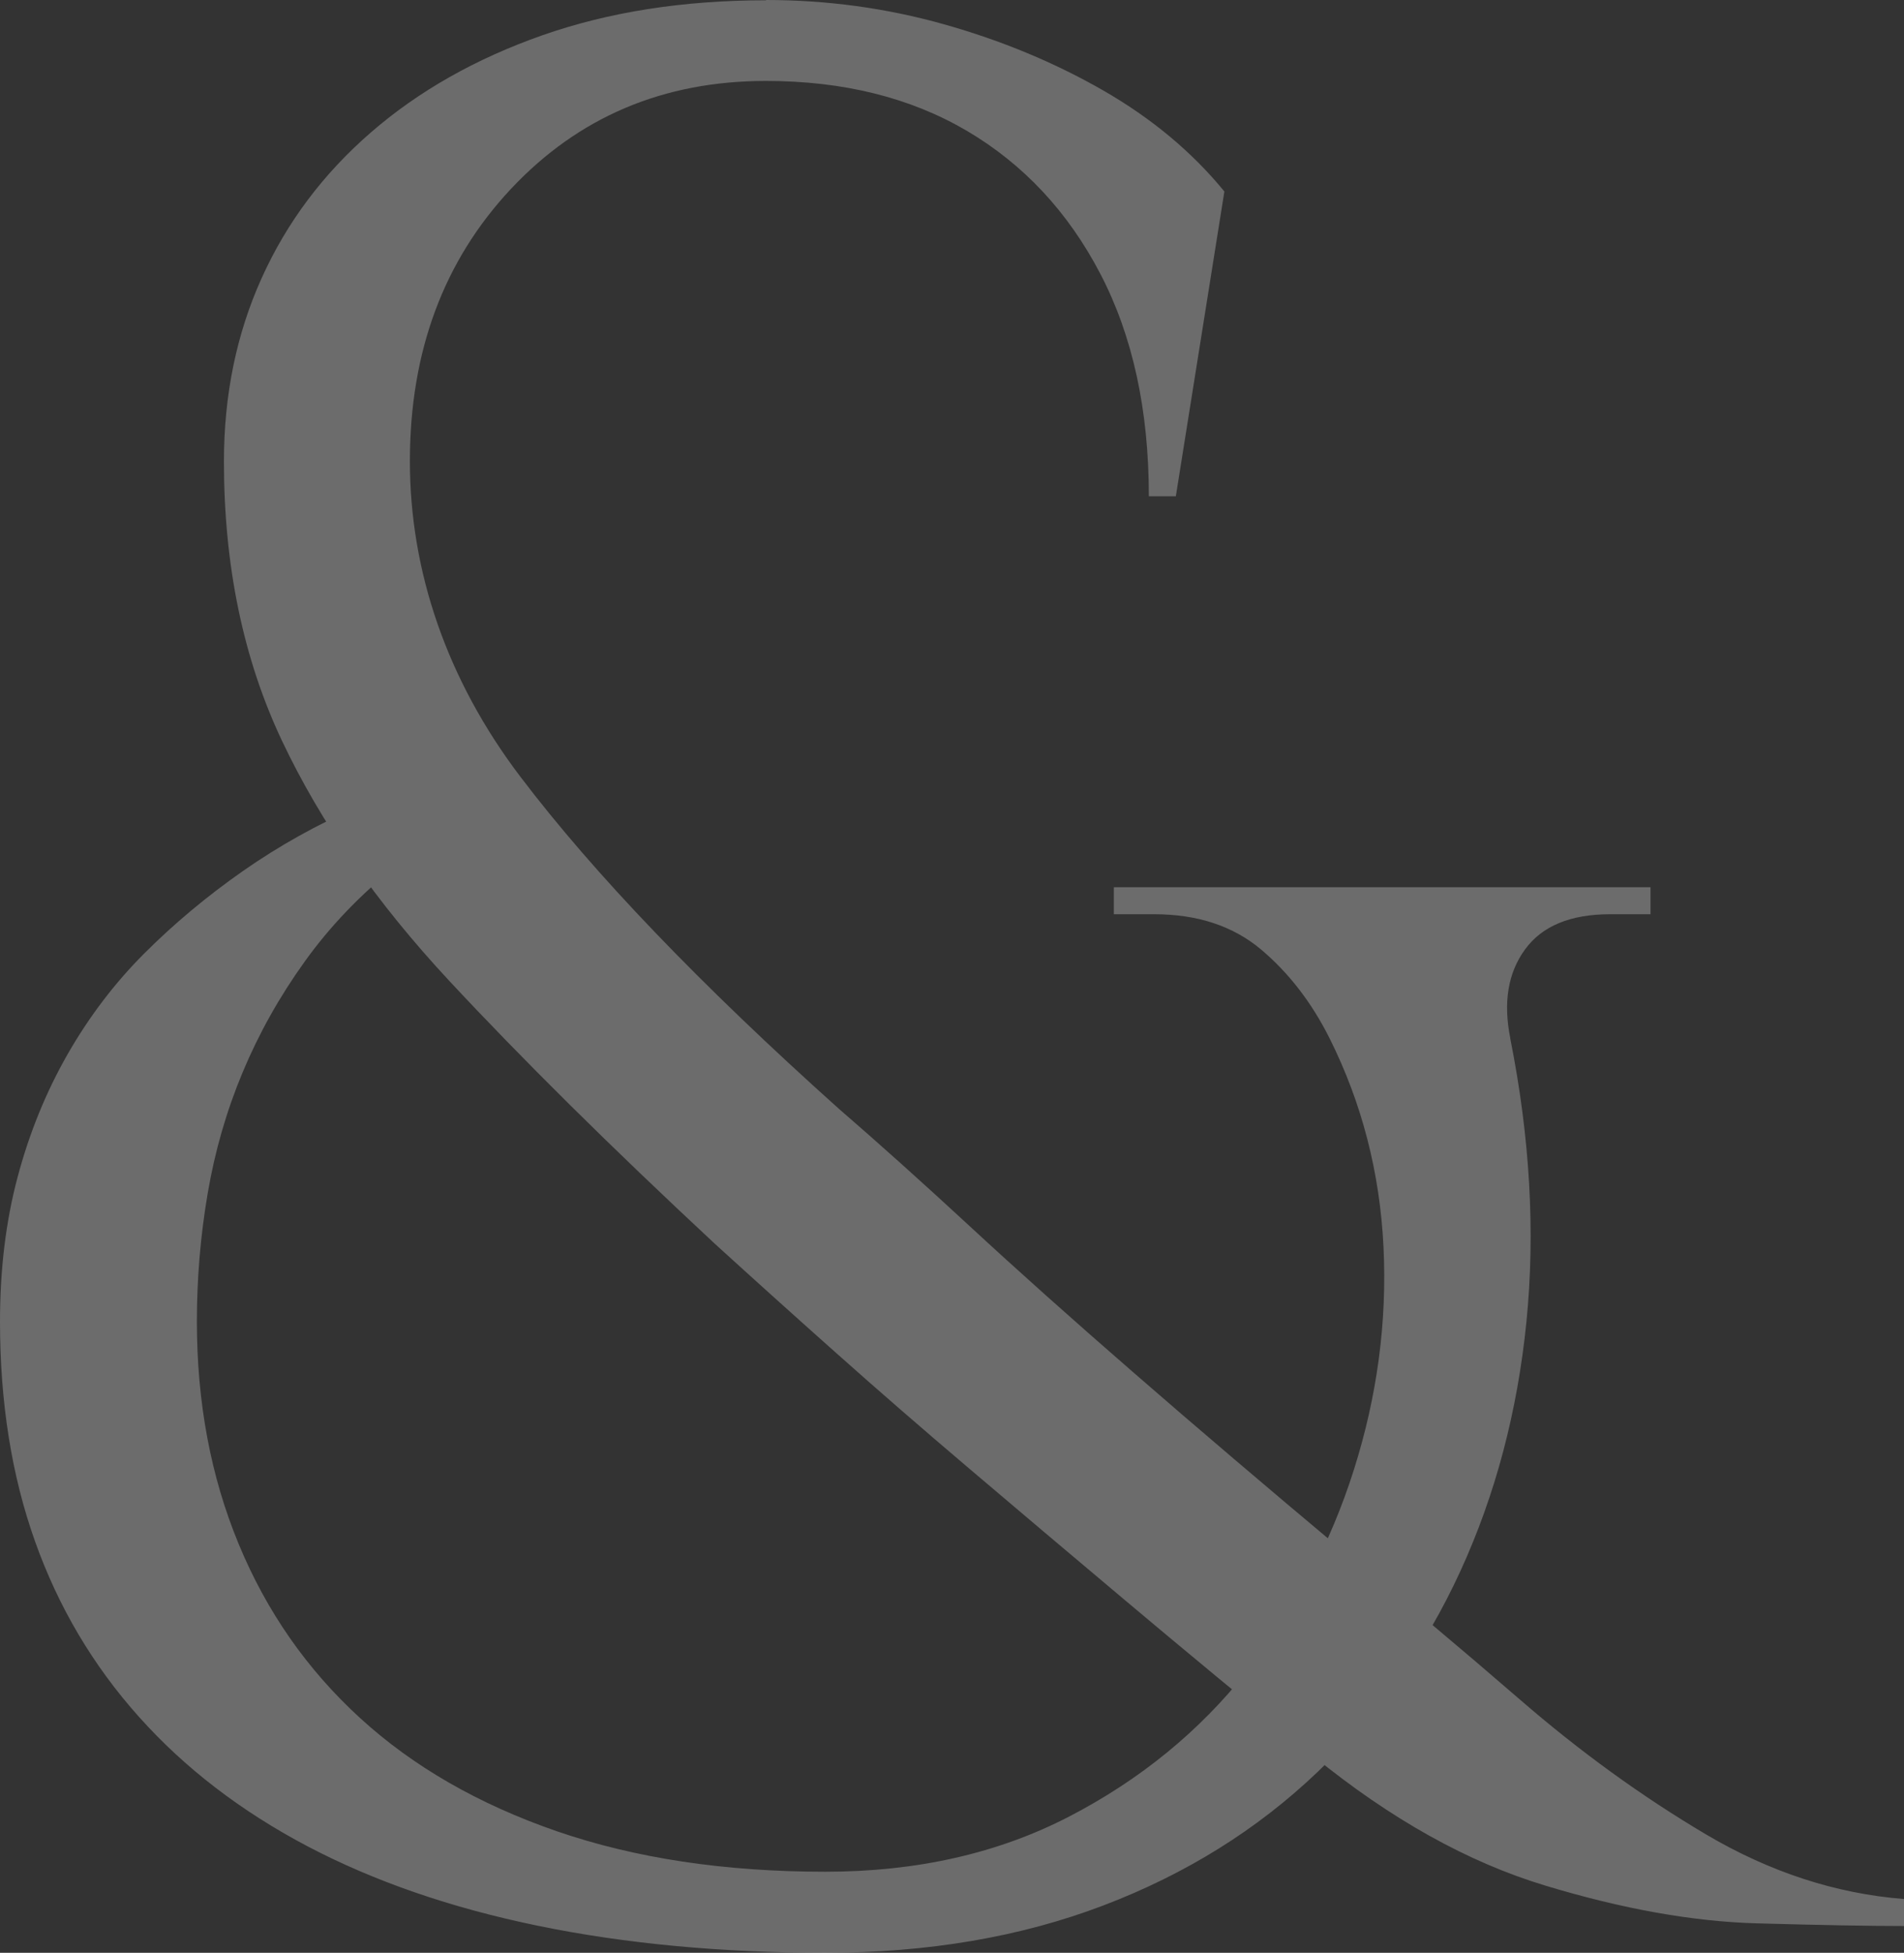 <?xml version="1.0" encoding="UTF-8"?> <svg xmlns="http://www.w3.org/2000/svg" id="Layer_2" data-name="Layer 2" viewBox="0 0 327.95 336.31"><rect x="0" y="0" width="327.95" height="336.31" fill="#333333" stroke="none"/><defs><style> .cls-1 { fill: #fff; } .cls-2 { fill: none; opacity: .28; } </style></defs><g id="Layer_1-2" data-name="Layer 1"><g class="cls-2"><path class="cls-1" d="m260.13,178.84c3.4,17.04,4.33,33.29,2.79,48.77-1.55,15.49-5.34,29.81-11.38,42.97-6.04,13.17-14.25,24.7-24.62,34.61-10.38,9.91-22.69,17.58-36.93,22.99-14.25,5.42-30.19,8.13-47.85,8.13s-34.45-1.55-49.47-4.65c-15.02-3.09-28.26-7.67-39.72-13.7-11.46-6.04-21.14-13.47-29.03-22.3-7.9-8.83-13.86-18.89-17.88-30.19-4.03-11.3-6.04-23.92-6.04-37.86,0-8.98,1-17.26,3.02-24.85,2.01-7.58,4.88-14.63,8.59-21.14,3.72-6.5,8.13-12.31,13.24-17.42,5.11-5.11,10.76-9.83,16.96-14.17,6.19-4.33,12.85-8.05,19.97-11.15l6.5,10.22c-6.2,4.96-11.46,10.45-15.79,16.49-4.34,6.04-7.9,12.39-10.68,19.04-2.79,6.66-4.8,13.63-6.04,20.9-1.24,7.28-1.86,14.63-1.86,22.06,0,13.94,2.39,26.71,7.2,38.32,4.8,11.61,11.76,21.6,20.9,29.96,9.13,8.36,20.44,14.86,33.91,19.51,13.47,4.64,28.87,6.97,46.22,6.97,15.79,0,29.8-3.17,42.04-9.52,12.23-6.34,22.45-14.7,30.66-25.08,8.2-10.37,14.32-21.9,18.35-34.61,4.02-12.69,5.73-25.47,5.11-38.32-.62-12.85-3.72-24.85-9.29-36-3.1-6.19-7.05-11.3-11.84-15.33-4.81-4.02-10.92-6.04-18.35-6.04h-6.97v-4.65h92.44v4.65h-6.97c-6.82,0-11.69,2.02-14.63,6.04-2.95,4.03-3.8,9.14-2.55,15.33ZM131.92,0c10.52,0,20.74,1.39,30.66,4.18,9.91,2.79,19.04,6.58,27.41,11.38,8.36,4.8,15.33,10.61,20.9,17.42l-8.36,52.49h-4.65c0-14.86-2.79-27.64-8.36-38.32-5.57-10.68-13.24-18.88-22.99-24.62-9.75-5.73-21.3-8.59-34.61-8.59-17.65,0-32.28,6.2-43.9,18.58-11.61,12.39-17.42,28.03-17.42,46.92s6.34,37.63,19.05,54.35c12.69,16.72,30.96,35.77,54.81,57.14,6.81,5.89,14.32,12.62,22.53,20.21,8.2,7.59,17.65,16.03,28.34,25.32,10.68,9.29,22.68,19.51,36,30.66,9.91,8.06,20.05,16.57,30.43,25.55,10.37,8.99,21.06,16.72,32.05,23.23,10.99,6.5,22.37,10.22,34.14,11.15v4.65c-5.89,0-14.33-.15-25.32-.46-11-.3-23.15-2.47-36.46-6.5-13.32-4.02-26.64-11.45-39.95-22.3-11.77-9.6-22.53-18.5-32.28-26.71-9.75-8.2-18.74-15.79-26.94-22.76-8.21-6.97-15.87-13.62-22.99-19.97-7.13-6.34-14.1-12.62-20.9-18.81-17.96-16.72-33.21-31.82-45.75-45.29-12.54-13.47-22.14-27.25-28.8-41.34-6.66-14.09-9.99-30.11-9.99-48.08,0-11.45,2.16-21.98,6.5-31.59,4.33-9.6,10.6-17.96,18.81-25.08,8.2-7.12,18.04-12.69,29.5-16.72,11.45-4.02,24.31-6.04,38.56-6.04Z"></path></g></g></svg> 